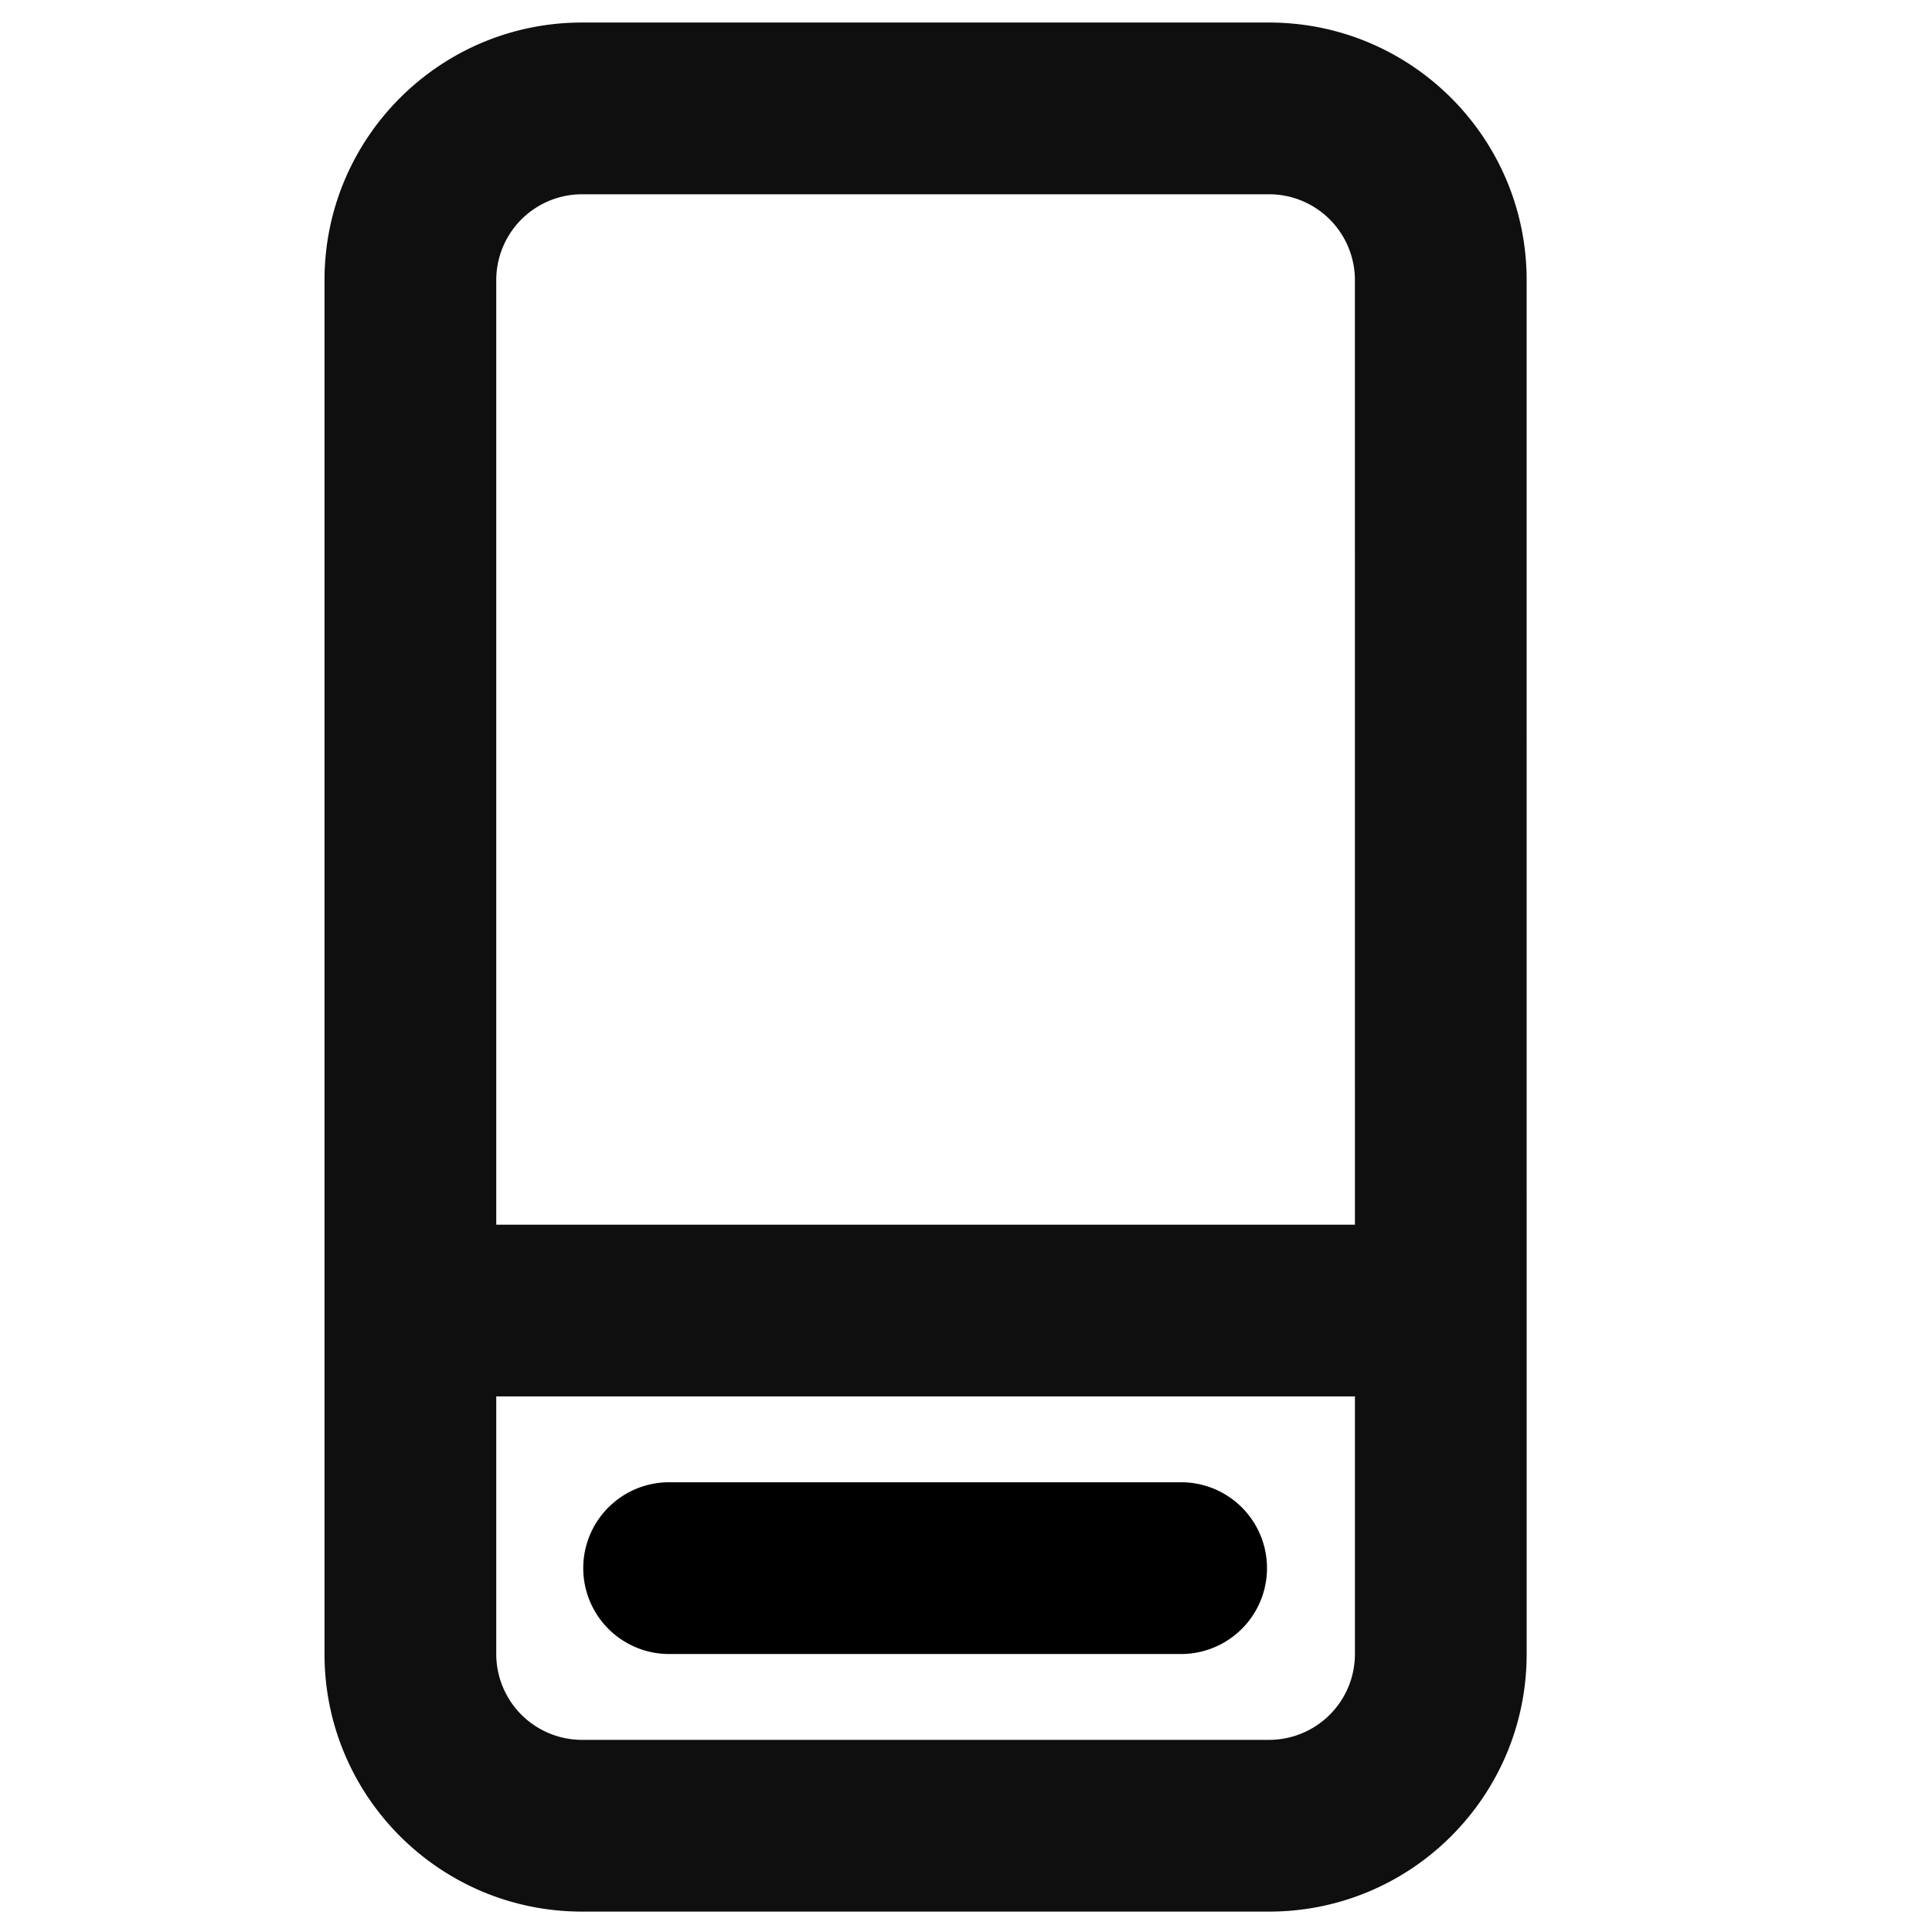 <svg width="750" height="750" viewBox="0 0 198.437 198.437" xmlns="http://www.w3.org/2000/svg"><path d="M121.314 152.244l-.039.001H68.82a8.82 8.82 0 100 17.639h52.494a8.82 8.82 0 100-17.64z"/><path fill-rule="evenodd" clip-rule="evenodd" d="M156.803 28.772c0-14.612-11.846-26.458-26.459-26.458H59.79c-14.613 0-26.459 11.846-26.459 26.458v141.112c0 14.613 11.846 26.458 26.459 26.458h70.555c14.613 0 26.459-11.845 26.459-26.458zm-17.64 0a8.82 8.82 0 00-8.819-8.819H59.79a8.82 8.82 0 00-8.82 8.82v97.013h88.195zM50.97 169.884v-26.459h88.195v26.459a8.82 8.82 0 01-8.82 8.819H59.79a8.82 8.82 0 01-8.82-8.82z" fill="#0f0f0f"/></svg>